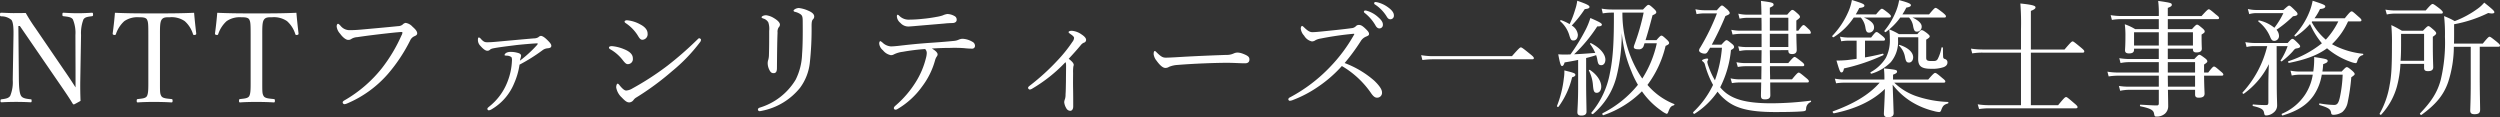 <svg xmlns="http://www.w3.org/2000/svg" width="639.648" height="29.984" viewBox="0 0 639.648 29.984">
  <rect x="0" y="0" width="639.648" height="29.984" fill="#333333" stroke="none"/>
  <path id="パス_7464" data-name="パス 7464" d="M-314.592-20.448l9.888,14.4c1.92,2.784,2.656,3.872,3.648,5.5a.326.326,0,0,0,.256.16c.1,0,.16-.032,1.728-.9-.064-1.7-.1-3.264-.064-5.408l.192-11.424a9.8,9.8,0,0,1,.608-4c.384-.64,1.184-.7,2.144-.832.256-.032.32-.1.32-.416,0-.416-.064-.48-.32-.48-1.024.064-2.432.128-3.616.128-1.152,0-2.432-.064-3.616-.128-.224,0-.288.064-.288.48,0,.352.064.384.32.416,1.024.128,1.984.192,2.368.832a8.984,8.984,0,0,1,.64,4l.032,9.408v3.968c-.992-1.568-1.888-2.912-2.976-4.48l-7.3-10.688a42.273,42.273,0,0,1-2.464-3.872c-1.536.032-2.336.032-3.2.032-.8,0-1.984-.064-3.072-.1-.256,0-.32.1-.32.512,0,.32.064.384.32.416a3.914,3.914,0,0,1,2.624.928c.416.608.544,1.856.512,3.872l-.192,11.424a9.189,9.189,0,0,1-.64,4.1c-.416.672-1.248.768-2.208.9-.224.032-.288.1-.288.416,0,.288.064.352.32.352,1.088-.064,2.528-.1,3.712-.1,1.152,0,2.4.032,3.68.1.192,0,.256-.064.256-.384s-.032-.384-.256-.384c-1.056-.128-2.016-.224-2.432-.864s-.544-2.112-.576-4.128l-.128-13.76ZM-281.728-6.72c0,2.112.032,3.456-.352,4.192-.352.608-1.28.64-2.336.768-.224.032-.288.1-.288.448,0,.32.064.416.288.416,1.216-.1,2.88-.128,4.192-.128,1.28,0,3.072.032,4.416.128.224,0,.288-.1.288-.448,0-.32-.064-.384-.288-.416-1.152-.128-2.24-.16-2.592-.768-.384-.672-.352-1.024-.352-4.192V-18.08c0-1.824-.032-3.3.416-3.968.448-.7,1.28-.64,2.08-.64a5.9,5.9,0,0,1,3.84.992,7.333,7.333,0,0,1,2.112,3.3c.064.192.128.288.512.224.288-.064.32-.16.32-.384-.192-1.6-.416-3.648-.544-5.28-3.52.16-6.912.16-10.176.16-3.3,0-6.56,0-10.08-.16-.128,1.632-.352,3.68-.576,5.28,0,.224.032.32.352.384s.416-.032.48-.224a7.776,7.776,0,0,1,2.144-3.3,5.9,5.9,0,0,1,3.744-.992c.8,0,1.728,0,2.048.576.32.64.352,1.12.352,4.032Zm26.176,0c0,2.112.032,3.456-.352,4.192-.352.608-1.28.64-2.336.768-.224.032-.288.1-.288.448,0,.32.064.416.288.416,1.216-.1,2.88-.128,4.192-.128,1.28,0,3.072.032,4.416.128.224,0,.288-.1.288-.448,0-.32-.064-.384-.288-.416-1.152-.128-2.24-.16-2.592-.768-.384-.672-.352-1.024-.352-4.192V-18.08c0-1.824-.032-3.3.416-3.968.448-.7,1.28-.64,2.08-.64a5.9,5.9,0,0,1,3.84.992,7.333,7.333,0,0,1,2.112,3.3c.064.192.128.288.512.224.288-.064.32-.16.32-.384-.192-1.6-.416-3.648-.544-5.28-3.52.16-6.912.16-10.176.16-3.3,0-6.56,0-10.08-.16-.128,1.632-.352,3.68-.576,5.28,0,.224.032.32.352.384s.416-.032.48-.224a7.776,7.776,0,0,1,2.144-3.3,5.9,5.9,0,0,1,3.744-.992c.8,0,1.728,0,2.048.576.32.64.352,1.12.352,4.032Zm24,6.272a2.116,2.116,0,0,0,.7-.192,28.578,28.578,0,0,0,10.624-7.776,41.446,41.446,0,0,0,5.5-8.352,2.121,2.121,0,0,1,1.056-1.056c.384-.16.736-.352.736-.736,0-.544-.448-1.056-1.216-1.728a2.9,2.9,0,0,0-1.76-.96,1.387,1.387,0,0,0-.768.448,1.9,1.9,0,0,1-1.152.384c-3.136.32-6.4.608-9.632.9-1.216.1-2.016.128-2.784.128a2.914,2.914,0,0,1-2.3-1.12c-.256-.256-.48-.512-.64-.512-.128,0-.352.16-.352.7a3.282,3.282,0,0,0,.864,1.824c.768,1.056,1.568,1.6,2.08,1.6a1.286,1.286,0,0,0,.832-.256,3.145,3.145,0,0,1,1.5-.448c2.5-.384,6.784-.9,9.952-1.216.736-.064,1.12-.1,1.28-.1.192,0,.32.032.32.16a1.826,1.826,0,0,1-.256.736,39.965,39.965,0,0,1-4.992,8.352,33.6,33.6,0,0,1-9.5,8.192c-.352.192-.544.352-.544.576A.482.482,0,0,0-231.552-.448Zm44.8-10.112a44.565,44.565,0,0,0,5.824-3.648,2.525,2.525,0,0,1,1.408-.544c.608-.064.9-.224.9-.64,0-.384-.32-.8-1.184-1.632-.736-.7-1.216-.9-1.5-.9a1.152,1.152,0,0,0-.64.352,2.214,2.214,0,0,1-1.152.288c-3.392.288-6.08.544-9.6.864-1.088.1-1.728.128-2.368.128-.608,0-.96-.16-1.664-.96a.608.608,0,0,0-.48-.256c-.16,0-.192.32-.192.608a2.116,2.116,0,0,0,.672,1.568c.64.736,1.248,1.216,1.728,1.216a.922.922,0,0,0,.64-.224c.288-.288.608-.352,1.312-.48,1.6-.288,3.872-.544,5.6-.768,2.112-.224,4.192-.384,4.992-.416.256-.032.352,0,.352.1,0,.128-.1.224-.32.48a31,31,0,0,1-4.224,3.84,4.943,4.943,0,0,1,.192-.736,2.378,2.378,0,0,0,.1-.576c0-.192-.128-.384-.512-.576a6.581,6.581,0,0,0-2.24-.352,2.162,2.162,0,0,0-1.12.288c-.192.16-.352.32-.352.512,0,.128.16.128.512.16a2.086,2.086,0,0,1,1.248.384,1.762,1.762,0,0,1,.128.864A16.392,16.392,0,0,1-189.792-6.3a14.953,14.953,0,0,1-4.8,6.528c-.256.224-.384.32-.384.512a.37.37,0,0,0,.384.384,1.813,1.813,0,0,0,.736-.288,13.727,13.727,0,0,0,5.728-6.624A18.363,18.363,0,0,0-186.752-10.56Zm27.488-11.36c-.352,0-.608.16-.608.32,0,.192.1.288.288.416a10.426,10.426,0,0,1,3.008,3.04c.512.864.768,1.216,1.28,1.216a1.411,1.411,0,0,0,1.312-1.568c0-.96-.7-1.76-1.888-2.368A8.581,8.581,0,0,0-159.264-21.92ZM-156.8-2.208A69.985,69.985,0,0,0-147.712-8.9a43.051,43.051,0,0,0,7.1-7.36,1.061,1.061,0,0,0,.288-.672c0-.192-.256-.384-.48-.384-.16,0-.384.288-.736.608a86.865,86.865,0,0,1-7.392,6.432,72.235,72.235,0,0,1-8.928,5.792,3.551,3.551,0,0,1-1.6.544c-.544,0-1.184-.736-1.568-1.184-.224-.288-.448-.576-.608-.576-.224,0-.384.448-.384.96a4.513,4.513,0,0,0,1.44,2.592c.992,1.056,1.408,1.248,1.952,1.248a1.47,1.47,0,0,0,1.056-.64A2.393,2.393,0,0,1-156.8-2.208ZM-163.1-15.3c-.544,0-.768.16-.768.352s.1.32.32.448a10.7,10.7,0,0,1,3.232,2.816c.448.576.832.992,1.216.992a1.3,1.3,0,0,0,1.344-1.472c0-1.024-.8-1.792-2.368-2.4A10.29,10.29,0,0,0-163.1-15.3Zm39.488-7.9a1.979,1.979,0,0,0-.864.16c-.192.1-.352.224-.352.352s.16.224.416.32a2.142,2.142,0,0,1,1.312.992,5.2,5.2,0,0,1,.224,2.176c0,2.24,0,4.128-.064,6.24a4.983,4.983,0,0,1-.16,1.12,2.744,2.744,0,0,0-.16.864,3.826,3.826,0,0,0,.416,1.728c.256.512.512.864,1.088.864.608,0,.864-.416.864-1.28.032-3.84.064-6.976.16-9.088a2.106,2.106,0,0,1,.256-1.312,1.075,1.075,0,0,0,.352-.736c0-.544-.672-1.152-1.472-1.632A5.029,5.029,0,0,0-123.616-23.2Zm8.32-1.856a2.263,2.263,0,0,0-.992.288c-.224.16-.352.256-.352.384s.1.256.384.32a3.9,3.9,0,0,1,1.44.64c.416.32.512.736.512,1.76.032,3.584,0,6.3-.16,8.384A15.743,15.743,0,0,1-116.1-6.72,16.234,16.234,0,0,1-125.344.448c-.256.1-.416.256-.416.448a.437.437,0,0,0,.448.448,4.317,4.317,0,0,0,.576-.1,16.652,16.652,0,0,0,9.76-5.888,13.148,13.148,0,0,0,2.5-6.432,80.065,80.065,0,0,0,.448-9.408c0-1.088.128-1.44.352-1.664a.972.972,0,0,0,.32-.736c0-.672-.7-1.152-1.632-1.536A8.18,8.18,0,0,0-115.3-25.056ZM-77.28-23.52a4.032,4.032,0,0,0-1.184.352,9.689,9.689,0,0,1-1.6.384,36.493,36.493,0,0,1-3.68.512,31.953,31.953,0,0,1-3.232.192,3.371,3.371,0,0,1-2.592-.96c-.192-.192-.32-.288-.448-.288s-.192.16-.192.416a2.334,2.334,0,0,0,.9,1.664,2.721,2.721,0,0,0,2.016.928c.32,0,1.5-.1,2.144-.16,2.208-.192,4.928-.416,7.168-.608.832-.1,1.472-.1,2.08-.128.64-.032.992-.384.992-.768a1.016,1.016,0,0,0-.576-1.024A3.845,3.845,0,0,0-77.28-23.52Zm-5.7,8.96A1.423,1.423,0,0,1-82.56-13.5a5.5,5.5,0,0,1-.224,1.312,20.884,20.884,0,0,1-2.592,6.08A26.257,26.257,0,0,1-90.5-.128c-.384.32-.48.512-.48.7a.407.407,0,0,0,.448.384.92.92,0,0,0,.48-.16,20.529,20.529,0,0,0,6.3-5.76,19.811,19.811,0,0,0,3.328-6.752,2.991,2.991,0,0,1,.448-.96.929.929,0,0,0,.192-.512c0-.48-.672-1.056-1.472-1.5,1.472-.1,3.3-.16,4.672-.16a33.491,33.491,0,0,1,3.584.064,19.15,19.15,0,0,0,2.048.128.706.706,0,0,0,.736-.736,1.175,1.175,0,0,0-.672-1.024,5.452,5.452,0,0,0-2.528-.768,2.683,2.683,0,0,0-1.024.256,3.61,3.61,0,0,1-1.152.288c-2.24.224-4.416.384-6.816.544-2.944.224-5.024.448-7.488.736-.7.064-1.28.128-1.856.128a3.454,3.454,0,0,1-2.144-.992c-.288-.224-.448-.352-.544-.352-.16,0-.288.256-.288.64a2.593,2.593,0,0,0,.96,1.7,3.4,3.4,0,0,0,2.016,1.248,1.44,1.44,0,0,0,.768-.192,6.9,6.9,0,0,1,2.3-.672A53.249,53.249,0,0,1-82.976-14.56Zm36.736,2.5c1.152-1.248,2.144-2.336,3.168-3.584a1.922,1.922,0,0,1,.736-.544.714.714,0,0,0,.544-.736c0-.448-.48-.928-1.12-1.344a5,5,0,0,0-2.528-.96c-.544,0-.832.16-.832.352,0,.16.256.32.608.576.48.32.8.64.8.9a1.782,1.782,0,0,1-.416.992,35.532,35.532,0,0,1-3.648,4.576,57.219,57.219,0,0,1-7.328,6.688c-.256.192-.384.384-.384.544a.548.548,0,0,0,.448.416,1.662,1.662,0,0,0,.64-.256,38.557,38.557,0,0,0,8.48-6.752c.128.192.16.384.16.96,0,1.216-.032,2.656-.032,3.968-.032,1.376-.032,2.4-.1,3.3A3.68,3.68,0,0,1-47.2-1.76a2.668,2.668,0,0,0-.192.8A3.686,3.686,0,0,0-46.848.608a1.168,1.168,0,0,0,.992.64c.448,0,.768-.416.768-1.12,0-1.312,0-2.848-.032-4.608-.032-1.536,0-2.944,0-3.968a10.324,10.324,0,0,1,.064-1.632,1.954,1.954,0,0,0,.1-.416C-44.96-10.912-45.376-11.392-46.24-12.064Zm25.7,2.048a6.7,6.7,0,0,1,2.208-.48c4.192-.352,9.856-.544,12.7-.544,1.568,0,3.3.128,4.512.128.7,0,1.12-.32,1.12-.96,0-.576-.192-.928-1.7-1.5a4.248,4.248,0,0,0-1.312-.288A2.383,2.383,0,0,0-4-13.44a4.176,4.176,0,0,1-1.952.384c-2.72.1-7.04.256-11.392.512-2.176.128-3.392.192-4.064.192-.736,0-1.184-.224-2.3-1.312-.224-.224-.352-.384-.512-.384-.224,0-.288.384-.288.8a3.26,3.26,0,0,0,.736,1.664c.832,1.152,1.6,1.856,2.24,1.856A1.662,1.662,0,0,0-20.544-10.016Zm44.9-.96a52.06,52.06,0,0,0,4.1-5.568,2.868,2.868,0,0,1,1.344-1.184c.64-.256.8-.384.8-.7,0-.384-.256-.736-1.12-1.536-.672-.608-1.024-.768-1.5-.768a1.022,1.022,0,0,0-.768.352,1.726,1.726,0,0,1-1.088.48c-2.336.32-4.992.576-7.488.832-.928.1-2.016.192-2.528.192-.7,0-1.28-.416-2.112-1.216-.192-.192-.416-.384-.544-.384-.16,0-.32.352-.32.672a3.153,3.153,0,0,0,.864,1.824,3.056,3.056,0,0,0,1.984,1.472,1.609,1.609,0,0,0,.928-.32,4.176,4.176,0,0,1,1.312-.416,81.263,81.263,0,0,1,8.352-1.216c.192,0,.256,0,.256.064s-.032.128-.128.288A40.091,40.091,0,0,1,20.64-9.984a40.284,40.284,0,0,1-10.368,7.84.556.556,0,0,0-.32.448.409.409,0,0,0,.352.384,2.65,2.65,0,0,0,.864-.224A30.194,30.194,0,0,0,17.408-4.8a32.908,32.908,0,0,0,6.24-5.408,23.305,23.305,0,0,1,7.584,7.1c.512.7.928.992,1.376.992A1.235,1.235,0,0,0,33.92-3.456c0-.864-.864-1.92-1.984-3.008A24.57,24.57,0,0,0,24.352-10.976Zm5.28-13.44a.329.329,0,0,0-.352.32.5.5,0,0,0,.224.32A11.073,11.073,0,0,1,32.192-20.7q.432.864,1.056.864a.89.89,0,0,0,.9-.96c0-.672-.448-1.248-1.216-1.92a7.2,7.2,0,0,0-2.784-1.6A1.82,1.82,0,0,0,29.632-24.416Zm2.592-2.176a.321.321,0,0,0-.32.32.385.385,0,0,0,.224.32,9.758,9.758,0,0,1,2.944,3.008c.352.608.608.768,1.024.768A.908.908,0,0,0,36.96-23.2c0-.736-.7-1.472-1.472-2.016a7.557,7.557,0,0,0-2.56-1.248A4.179,4.179,0,0,0,32.224-26.592ZM44.256-11.744a21.411,21.411,0,0,1,2.88-.192H72.352c.32,0,.416-.1.416-.288s-.1-.384-.992-1.088c-1.888-1.536-2.112-1.664-2.336-1.664-.192,0-.416.128-2.272,2.24H47.1a18.111,18.111,0,0,1-3.168-.256Zm57.088-5.088c.608-1.92,1.216-4.128,1.792-6.368.768-.32.96-.512.96-.768,0-.192-.1-.416-.576-.864-1.024-.96-1.216-1.024-1.44-1.024-.192,0-.352.1-1.376,1.184H92.768a15.394,15.394,0,0,1-2.656-.224L90.4-23.68a13.755,13.755,0,0,1,2.464-.192h.384c.032,7.136-.192,11.584-1.024,15.488A21.829,21.829,0,0,1,87.488,1.728c-.128.16.288.48.448.32a18.449,18.449,0,0,0,5.952-9.44,45.936,45.936,0,0,0,1.376-11.264A32.522,32.522,0,0,0,97.7-8.928a23.749,23.749,0,0,0,1.7,3.52,27.6,27.6,0,0,1-9.024,7.264c-.192.1-.032.576.192.512a25.489,25.489,0,0,0,9.856-6.112,19.744,19.744,0,0,0,4.96,4.96,5.46,5.46,0,0,0,1.344.8c.192,0,.32-.128.48-.608.416-1.088.672-1.376,1.376-1.568.128-.032.224-.288.1-.32a17.352,17.352,0,0,1-6.848-4.9,26.963,26.963,0,0,0,4.64-9.984c.736-.32.9-.512.9-.736,0-.192-.1-.416-.544-.832-1.024-.96-1.216-1.056-1.408-1.056s-.384.1-1.28,1.152Zm-5.92-7.04h5.44A56.454,56.454,0,0,1,98.5-15.68a2.423,2.423,0,0,0-.16.608c0,.384.384.576,1.184.576a1.233,1.233,0,0,0,1.376-.96l.192-.576h3.136a27.607,27.607,0,0,1-3.712,9.024,23.42,23.42,0,0,1-1.248-1.984,29.988,29.988,0,0,1-3.84-14.5ZM84.1-4.928c0,3.9-.192,5.952-.192,6.56,0,.544.288.832,1.024.832.864,0,1.312-.32,1.312-.992,0-.96-.1-4.128-.1-7.616v-6.112c.864-.224,1.728-.448,2.56-.736.1.288.192.608.256.9.224,1.376.384,1.664,1.088,1.664.608,0,1.024-.608,1.024-1.408,0-1.44-1.408-3.072-3.68-4.224-.128-.064-.32.1-.256.192a10.959,10.959,0,0,1,1.344,2.3c-2.432.192-3.9.288-5.408.352a38.354,38.354,0,0,0,5.92-7.136c.9.032,1.184-.192,1.184-.448,0-.352-.608-.672-2.944-1.7a18.639,18.639,0,0,1-1.12,2.816,50.193,50.193,0,0,1-3.968,6.5c-.512.032-1.024.032-1.632.032a13.426,13.426,0,0,1-1.5-.064c.448,2.464.672,3.008.96,3.008.256,0,.448-.224.672-.928,1.344-.224,2.432-.416,3.456-.64ZM82.464-20.576a29.913,29.913,0,0,0,3.328-4.192c.928-.1,1.216-.256,1.216-.576,0-.384-.832-.768-3.136-1.568a11.167,11.167,0,0,1-.544,2.3,23.493,23.493,0,0,1-1.408,3.68,11.9,11.9,0,0,0-2.208-1.024c-.128-.032-.288.192-.192.288a7.551,7.551,0,0,1,2.272,3.424c.384,1.312.544,1.5,1.12,1.5.672,0,1.12-.608,1.12-1.472A3.141,3.141,0,0,0,82.464-20.576Zm6.4,17.216c.7,0,1.152-.672,1.152-1.6,0-1.376-1.088-3.072-2.912-4.256-.1-.064-.32.032-.256.16a9.908,9.908,0,0,1,1.056,3.9C88.032-3.808,88.192-3.36,88.864-3.36ZM79.1.192a20.988,20.988,0,0,0,3.456-7.52c.64-.192.832-.384.832-.608,0-.384-.192-.512-2.816-1.152A10.012,10.012,0,0,1,80.448-7.1,27.58,27.58,0,0,1,78.688,0C78.624.192,78.976.352,79.1.192ZM118.3-15.68a73.95,73.95,0,0,0,3.488-7.328c.9-.352,1.088-.512,1.088-.768,0-.192-.1-.384-.544-.864-1.056-.928-1.216-1.056-1.44-1.056-.192,0-.384.16-1.312,1.216H116.64a11.831,11.831,0,0,1-2.528-.256l.288,1.248a11.132,11.132,0,0,1,2.272-.192h2.944a55.521,55.521,0,0,1-4.288,8.768,1.365,1.365,0,0,0-.288.7c0,.48.8.832,1.44.832.384,0,.576-.16.864-.64.16-.288.352-.576.512-.864h3.04A31.534,31.534,0,0,1,119.1-6.56a19.155,19.155,0,0,1-1.6-3.456,5.093,5.093,0,0,1-.352-1.248c0-.192.224-.512.224-.64s-.1-.224-.288-.224c-.384,0-1.28.288-1.28.48,0,.1.128.256.32.384a1.257,1.257,0,0,1,.416.7,23.836,23.836,0,0,0,2.08,5.184,23.45,23.45,0,0,1-5.056,6.944c-.16.16.128.576.32.448a20.4,20.4,0,0,0,5.888-5.664,11.153,11.153,0,0,0,1.664,1.792c2.528,2.272,5.856,3.424,13.024,3.424,2.336,0,5.5-.032,7.168-.192.64-.064.768-.192.8-.608a1.87,1.87,0,0,1,1.184-1.76c.128-.1.128-.384-.032-.352a81.424,81.424,0,0,1-10.016.672c-6.272,0-9.408-.96-11.616-2.624a9.3,9.3,0,0,1-1.5-1.472A26.348,26.348,0,0,0,123.2-14.3c.608-.32.8-.512.8-.768,0-.192-.064-.448-.512-.8-1.024-.832-1.216-.96-1.408-.96s-.384.128-1.312,1.152Zm19.584,1.408v.1c0,.64.256.9.96.9.768,0,1.184-.32,1.184-1.056,0-.416-.064-1.664-.1-4.128h3.3c.32,0,.416-.1.416-.288a1.391,1.391,0,0,0-.512-.864c-.96-.928-1.152-1.088-1.344-1.088s-.448.16-1.344,1.44h-.512v-2.592c.832-.608.928-.736.928-.928s-.1-.416-.608-.864c-.928-.832-1.12-.928-1.344-.928-.192,0-.384.128-1.312,1.216h-4.448v-1.792c.864-.384.96-.544.96-.768,0-.48-.448-.608-3.232-.96.064.9.1,1.856.128,3.52h-3.552a9.651,9.651,0,0,1-2.368-.256l.32,1.28a10.036,10.036,0,0,1,2.08-.224h3.52c.032,1.088.032,2.208.032,3.3h-5.184a12.057,12.057,0,0,1-2.56-.224l.32,1.216a13.817,13.817,0,0,1,2.24-.192h5.184v3.392h-3.712a12.28,12.28,0,0,1-2.272-.192l.32,1.216a9.046,9.046,0,0,1,2.016-.224h3.648c0,.9-.032,1.824-.032,3.3h-4.064a12.736,12.736,0,0,1-2.336-.224l.352,1.216a11.212,11.212,0,0,1,1.984-.192h4.064c0,1.12-.032,2.24-.032,3.36h-5.44a11.04,11.04,0,0,1-2.432-.256l.352,1.216a11.963,11.963,0,0,1,2.112-.16h5.376c-.032,1.856-.064,2.848-.064,3.328,0,.768.224.992,1.056.992.9,0,1.344-.32,1.344-1.056,0-.544-.032-1.6-.032-3.264h9.472c.32,0,.416-.1.416-.32,0-.192-.128-.384-.768-.9-1.376-1.152-1.632-1.312-1.824-1.312s-.448.16-1.728,1.728h-5.6v-.928c-.032-.832-.032-1.632-.032-2.432h8.352c.32,0,.416-.1.416-.32s-.128-.416-.7-.864c-1.312-1.024-1.568-1.184-1.76-1.184s-.448.16-1.632,1.568h-4.672c0-1.28-.032-2.752-.032-3.3Zm0-.8h-4.736v-3.392h4.736Zm0-4.192h-4.736v-3.3h4.736Zm29.184-4.16a15.163,15.163,0,0,0,.992-1.728c.928-.16,1.184-.352,1.184-.64,0-.32-.576-.64-3.008-1.28a13.826,13.826,0,0,1-.992,3.3,18.69,18.69,0,0,1-2.752,4.512c-.128.16.16.48.32.352a16.336,16.336,0,0,0,3.712-3.712h2.24a4.186,4.186,0,0,1,1.056,2.272c.224,1.088.416,1.344.992,1.344A1.233,1.233,0,0,0,172-20.32c0-.8-.864-1.6-2.368-2.3h8.16c.32,0,.416-.1.416-.32,0-.192-.16-.384-.8-.928-1.376-1.056-1.632-1.216-1.856-1.216-.192,0-.416.16-1.664,1.664Zm-11.936,0c.32-.512.608-1.056.9-1.632.992-.128,1.312-.288,1.312-.608,0-.384-.512-.608-3.2-1.44a12.811,12.811,0,0,1-1.056,3.328,20.78,20.78,0,0,1-3.936,5.824c-.16.16.16.48.352.352a17,17,0,0,0,5.12-5.024h1.792a5,5,0,0,1,1.184,2.56c.16,1.024.384,1.312.96,1.312a1.293,1.293,0,0,0,1.248-1.408c0-.864-.736-1.664-2.592-2.464h6.464c.352,0,.448-.1.448-.32,0-.192-.16-.384-.672-.832-1.184-.928-1.44-1.088-1.632-1.088s-.448.16-1.5,1.44ZM177.6-5.952c.32,0,.448-.1.448-.32,0-.192-.16-.384-.768-.864-1.376-1.184-1.632-1.312-1.824-1.312s-.448.128-1.792,1.7h-8.992V-8c.864-.32,1.024-.512,1.024-.768,0-.448-.224-.512-3.36-.832a21.144,21.144,0,0,1,.128,2.624v.224H152.288a14.155,14.155,0,0,1-2.5-.224l.32,1.184a14.312,14.312,0,0,1,2.208-.16h8.928c-2.816,3.232-6.976,5.536-11.936,7.328-.224.064.032.544.256.512,5.344-1.088,9.824-3.1,13.024-6.24-.064,2.944-.256,5.888-.256,6.336,0,.64.32.9,1.024.9,1.024,0,1.472-.288,1.472-1.056-.032-.736-.128-3.872-.256-7.264a18.105,18.105,0,0,0,4.832,4.384,19.982,19.982,0,0,0,5.728,2.368,6.762,6.762,0,0,0,1.376.256.581.581,0,0,0,.448-.384c.448-1.28.736-1.5,1.76-1.824.16-.032.16-.384,0-.384a28.534,28.534,0,0,1-8.256-1.536,15.316,15.316,0,0,1-5.472-3.392ZM157.5-16.7h4.7c.288,0,.416-.1.416-.352,0-.192-.16-.416-.608-.8-1.12-.9-1.312-1.056-1.568-1.056-.192,0-.416.16-1.376,1.408h-5.824a10.622,10.622,0,0,1-2.144-.224l.32,1.184a10.7,10.7,0,0,1,1.888-.16h2.048v4.64c-.768.128-1.568.224-2.368.32-.992.1-1.952.128-2.784.128.8,2.752.96,3.04,1.28,3.04.288,0,.48-.224.64-1.024a48.668,48.668,0,0,0,10.048-3.392c.16-.064.032-.416-.128-.384-1.536.384-3.04.7-4.544.96Zm11.264,5.6c.608,0,1.056-.576,1.056-1.344,0-1.216-1.184-2.432-3.456-3.168-.128-.032-.256.1-.16.192a5.25,5.25,0,0,1,1.536,2.944C167.968-11.36,168.16-11.1,168.768-11.1Zm-2.816-6.464h5.184v3.2c0,1.376-.032,1.92-.032,2.3,0,1.824.736,2.56,3.3,2.56a8.961,8.961,0,0,0,3.2-.416c.672-.256.992-.672.992-1.184a.845.845,0,0,0-.672-.9c-.352-.128-.448-.256-.448-.9-.032-.64-.032-1.312-.032-1.952,0-.16-.352-.192-.384-.032A9.915,9.915,0,0,1,176.1-12c-.352.544-.7.512-1.568.512-1.056,0-1.376-.16-1.376-.832v-4.64c.736-.448.9-.608.9-.864,0-.16-.16-.352-.736-.832-.864-.64-1.088-.736-1.312-.736s-.32.064-1.12,1.024h-4.7a14.983,14.983,0,0,0-2.5-1.216,14,14,0,0,1,.16,2.272,9.816,9.816,0,0,1-1.024,5.024,10.473,10.473,0,0,1-3.872,3.648c-.16.1.032.448.224.384A11.532,11.532,0,0,0,164.1-11.2a8.166,8.166,0,0,0,1.856-5.632ZM199.936-.192v-13.44h13.248c.32,0,.416-.1.416-.352,0-.192-.16-.384-.928-1.024-1.632-1.344-1.856-1.5-2.048-1.5-.224,0-.448.16-2.08,2.08h-8.608V-24.32c.928-.352,1.184-.608,1.184-.9,0-.352-.416-.64-3.872-.992a64.367,64.367,0,0,1,.16,6.592v5.184H187.68a21.367,21.367,0,0,1-3.072-.224l.32,1.216a16,16,0,0,1,2.72-.192h9.76V-.192h-8.32a17.337,17.337,0,0,1-2.752-.224L186.688.8a17.038,17.038,0,0,1,2.5-.192h22.272c.288,0,.416-.1.416-.32,0-.192-.16-.416-.9-1.024-1.6-1.376-1.824-1.536-2.016-1.536-.256,0-.48.16-2.048,2.08Zm32.736-19.456h-6.048a13.417,13.417,0,0,0-2.656-1.248,22.742,22.742,0,0,1,.16,3.3c0,2.208-.1,3.008-.1,3.36,0,.576.352.8,1.024.8.864,0,1.28-.288,1.28-.928v-.288h6.336V-12H225.28a16.394,16.394,0,0,1-2.72-.224l.32,1.248a10.868,10.868,0,0,1,2.464-.224h7.328v2.656H222.208a16.3,16.3,0,0,1-2.688-.224l.32,1.216a17.3,17.3,0,0,1,2.464-.192h10.368v2.816h-7.616a14.565,14.565,0,0,1-2.592-.192l.32,1.248a11.356,11.356,0,0,1,2.336-.256h7.552V-.672c0,.352-.128.544-.48.544-1.088,0-2.368-.1-4.224-.192-.16,0-.16.384,0,.416,2.688.544,3.36,1.024,3.488,1.888.128.672.192.736.608.736a3.14,3.14,0,0,0,2.176-.736A2.553,2.553,0,0,0,235.072.1c0-.992-.032-2.08-.064-4.224h6.944v1.184c0,.576.256.832.928.832.992,0,1.5-.288,1.5-1.056,0-.416-.1-1.728-.128-4.576h4.512c.288,0,.416-.1.416-.288s-.16-.416-.7-.832c-1.216-1.056-1.44-1.216-1.7-1.216-.192,0-.416.16-1.472,1.536h-1.056v-2.048c.768-.512.832-.64.832-.832s-.1-.416-.608-.8c-1.024-.768-1.216-.864-1.44-.864-.192,0-.352.1-1.28,1.088h-6.784v-2.656h6.432v.192c0,.512.256.768.9.768.9,0,1.376-.32,1.376-.96,0-.224-.064-1.024-.064-2.88v-.736c.736-.448.8-.576.8-.8,0-.192-.128-.416-.576-.8-.992-.832-1.152-.928-1.376-.928-.192,0-.384.1-1.312,1.152h-6.176v-2.56h12.7c.32,0,.416-.128.416-.32s-.16-.384-.8-.864c-1.376-1.184-1.632-1.344-1.824-1.344s-.448.16-1.856,1.728h-8.64v-2.08c.864-.352,1.024-.512,1.024-.768,0-.48-.192-.544-3.488-1.024a26.886,26.886,0,0,1,.16,3.872h-9.6a17.25,17.25,0,0,1-2.72-.224l.32,1.216a14.4,14.4,0,0,1,2.5-.192h9.5Zm2.3.8h6.432v3.392h-6.432Zm-2.3,0v3.392h-6.336v-3.392Zm2.3,7.648h6.976v2.656h-6.976Zm6.976,3.456v2.816h-6.944c0-.928-.032-1.888-.032-2.816ZM274.528-8.8a16.353,16.353,0,0,0,.192-1.888c.992-.352,1.152-.544,1.152-.832,0-.416-.32-.512-3.456-.992a20.915,20.915,0,0,1-.224,3.712h-3.3a11.6,11.6,0,0,1-2.528-.224l.32,1.248A10.231,10.231,0,0,1,268.928-8h3.136a13,13,0,0,1-1.952,5.088,13.3,13.3,0,0,1-5.92,4.9c-.192.1-.032.512.192.448,4-1.216,6.24-2.784,7.84-5.024A13.144,13.144,0,0,0,274.368-8h5.344a33.839,33.839,0,0,1-.672,5.6c-.352,1.664-.7,2.144-1.5,2.144a23.144,23.144,0,0,1-3.68-.384c-.192-.032-.224.352-.032.416C276.1.48,276.64.8,276.768,1.824c.032.32.256.448.608.448a4.283,4.283,0,0,0,2.24-.7A4.321,4.321,0,0,0,280.992-.9a51.309,51.309,0,0,0,.928-6.432c.736-.512.864-.64.864-.832s-.128-.384-.608-.832c-.992-.832-1.184-.928-1.408-.928-.192,0-.352.1-1.312,1.12ZM284.1-21.632c.32,0,.416-.1.416-.32,0-.192-.16-.384-.768-.9-1.312-1.184-1.536-1.344-1.728-1.344-.224,0-.48.16-1.76,1.76h-7.744A14.37,14.37,0,0,0,273.92-24.8c.96-.064,1.344-.32,1.344-.672,0-.32-.448-.544-3.232-1.44a15.269,15.269,0,0,1-.864,2.944,19.1,19.1,0,0,1-3.776,5.888c-.1.128.16.384.288.288a17.115,17.115,0,0,0,3.68-3.168,20.072,20.072,0,0,0,3.04,4.928,26.848,26.848,0,0,1-8.544,4.576c-.192.064-.064.48.128.448,4.192-.832,7.3-1.952,9.728-3.744l.576.48A19.143,19.143,0,0,0,281.7-11.3a5.6,5.6,0,0,0,1.28.352c.224,0,.384-.128.448-.448.288-.96.672-1.408,1.408-1.6.16-.032.224-.32.064-.352a20.965,20.965,0,0,1-7.712-2.336.669.669,0,0,1-.192-.128,18.641,18.641,0,0,0,4.1-5.824Zm-5.5,0a19.523,19.523,0,0,1-3.2,4.672,15.411,15.411,0,0,1-3.616-4.512l.128-.16ZM262.816-15.3h2.816a16.817,16.817,0,0,1-1.792,3.648c-.1.128.192.32.32.224a18.518,18.518,0,0,0,2.784-2.528c.448-.576.608-.672.832-.736.736-.1,1.056-.256,1.056-.544,0-.224-.16-.416-.608-.864-.96-.96-1.152-1.056-1.344-1.056-.224,0-.384.1-1.248,1.056h-8.32a15.265,15.265,0,0,1-2.5-.224l.32,1.248a7.774,7.774,0,0,1,2.112-.224h3.168a26.789,26.789,0,0,1-6.3,11.84c-.128.128.128.448.288.352a20.366,20.366,0,0,0,6.432-7.584c-.1,2.4-.128,4.16-.128,5.6V-.96c0,.576-.16.736-.544.736a31.024,31.024,0,0,1-3.328-.16c-.192-.032-.224.384-.032.416,2.24.512,2.688.928,2.816,1.792.1.512.192.608.576.608a3.075,3.075,0,0,0,1.888-.768,2.243,2.243,0,0,0,.864-1.76c0-1.024-.1-2.24-.1-6.016Zm-5.152-9.248a9.368,9.368,0,0,1-2.208-.256l.352,1.312a6.607,6.607,0,0,1,1.92-.256h6.816A20.01,20.01,0,0,1,262.24-20a9.416,9.416,0,0,0-3.936-1.888c-.128-.032-.256.192-.16.288a9.623,9.623,0,0,1,2.976,3.84c.352.9.608,1.12,1.152,1.12a1.25,1.25,0,0,0,1.152-1.312,2.464,2.464,0,0,0-.64-1.536,30.087,30.087,0,0,0,4.224-3.456c.9-.1,1.152-.288,1.152-.576,0-.224-.1-.416-.64-.928-1.088-1.088-1.312-1.216-1.5-1.216s-.384.128-1.472,1.12Zm42.88,13.792v1.024c0,.608.288.832,1.024.832.864,0,1.312-.32,1.312-.992,0-.64-.1-2.208-.1-5.728V-17.7c.7-.48.864-.672.864-.9,0-.192-.128-.384-.608-.832-.992-.864-1.184-.992-1.376-.992-.224,0-.384.128-1.408,1.184H294.88c-1.12-.64-1.568-.9-2.72-1.44a48.2,48.2,0,0,1,.16,4.992c0,5.408-.128,7.968-.576,10.272a22.033,22.033,0,0,1-2.56,7.36c-.1.16.256.448.384.288a17.467,17.467,0,0,0,4-7.1,27.383,27.383,0,0,0,.928-5.888Zm0-.8h-6.016c.1-1.312.128-2.784.128-4.48v-2.4h5.888Zm14.24-3.584h4.736c.32,0,.448-.128.448-.32s-.16-.384-.8-.928c-1.44-1.152-1.664-1.312-1.888-1.312-.192,0-.416.16-1.728,1.76h-7.36c.032-.8.032-1.632.032-2.528V-20.9a33.346,33.346,0,0,0,8.736-2.88c1.184.256,1.568.064,1.568-.192,0-.288-.224-.576-2.592-2.464a9.026,9.026,0,0,1-1.7,1.568,24.96,24.96,0,0,1-5.856,3.168,17.713,17.713,0,0,0-2.72-1.28,41.379,41.379,0,0,1,.224,5.248A41.324,41.324,0,0,1,304.8-6.656c-.864,3.232-2.464,5.632-5.28,8.544-.16.16.192.512.384.384,3.68-2.688,5.664-5.056,6.816-8.416a29.712,29.712,0,0,0,1.44-8.992h4.32v9.184c0,4.416-.128,6.528-.128,7.136,0,.64.288.928,1.088.928,1.056,0,1.44-.32,1.44-1.152,0-1.088-.1-4.576-.1-8.7Zm-23.776-8.256a8.978,8.978,0,0,1,2.176-.224h11.744c.32,0,.416-.128.416-.32s-.16-.384-.768-.928c-1.408-1.088-1.664-1.216-1.856-1.216s-.448.128-1.76,1.664h-7.808a14.42,14.42,0,0,1-2.5-.224Z" transform="translate(319.68 27.104)" fill="#fff"/>
</svg>
